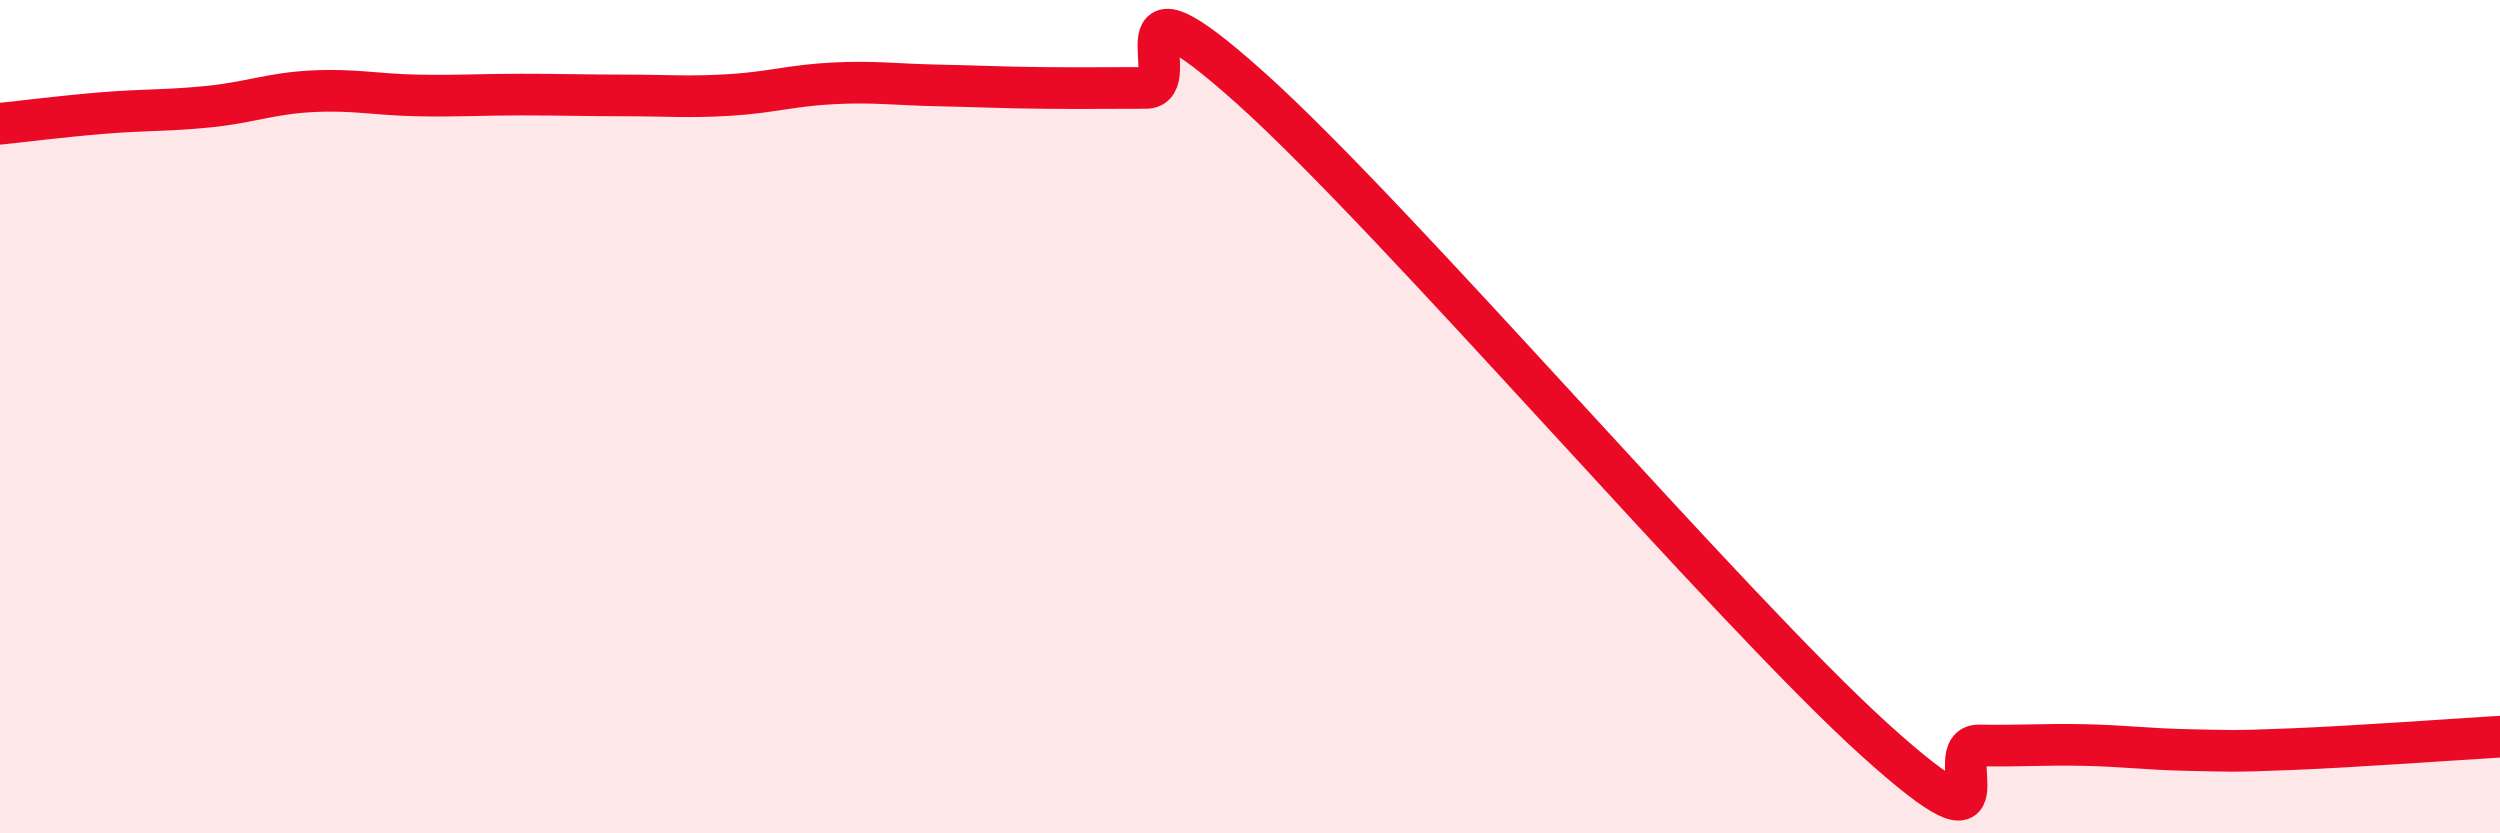 
    <svg width="60" height="20" viewBox="0 0 60 20" xmlns="http://www.w3.org/2000/svg">
      <path
        d="M 0,2.97 C 0.5,2.92 1.5,2.79 2.5,2.71 C 3.5,2.63 4,2.66 5,2.56 C 6,2.46 6.5,2.24 7.5,2.19 C 8.5,2.14 9,2.27 10,2.29 C 11,2.31 11.5,2.27 12.5,2.27 C 13.5,2.27 14,2.29 15,2.29 C 16,2.29 16.5,2.34 17.5,2.28 C 18.5,2.22 19,2.05 20,2 C 21,1.95 21.5,2.03 22.5,2.05 C 23.5,2.07 24,2.1 25,2.11 C 26,2.12 26.5,2.11 27.5,2.11 C 28.5,2.11 26.5,-1.03 30,2.1 C 33.5,5.23 41.5,14.6 45,17.76 C 48.5,20.92 46.5,17.87 47.5,17.89 C 48.5,17.91 49,17.86 50,17.88 C 51,17.9 51.5,17.98 52.5,18 C 53.5,18.02 53.5,18.04 55,17.98 C 56.5,17.92 59,17.74 60,17.68L60 20L0 20Z"
        fill="#EB0A25"
        opacity="0.1"
        stroke-linecap="round"
        stroke-linejoin="round"
      />
      <path
        d="M 0,2.97 C 0.5,2.92 1.5,2.79 2.5,2.71 C 3.5,2.63 4,2.66 5,2.56 C 6,2.46 6.5,2.24 7.5,2.19 C 8.5,2.14 9,2.27 10,2.29 C 11,2.31 11.5,2.27 12.5,2.27 C 13.5,2.27 14,2.29 15,2.29 C 16,2.29 16.5,2.34 17.5,2.28 C 18.5,2.22 19,2.05 20,2 C 21,1.95 21.5,2.03 22.5,2.05 C 23.5,2.07 24,2.1 25,2.11 C 26,2.12 26.5,2.11 27.5,2.11 C 28.5,2.11 26.5,-1.03 30,2.1 C 33.5,5.23 41.5,14.6 45,17.76 C 48.5,20.92 46.5,17.87 47.5,17.89 C 48.5,17.91 49,17.86 50,17.88 C 51,17.9 51.5,17.98 52.5,18 C 53.5,18.02 53.5,18.04 55,17.98 C 56.5,17.92 59,17.74 60,17.68"
        stroke="#EB0A25"
        stroke-width="1"
        fill="none"
        stroke-linecap="round"
        stroke-linejoin="round"
      />
    </svg>
  